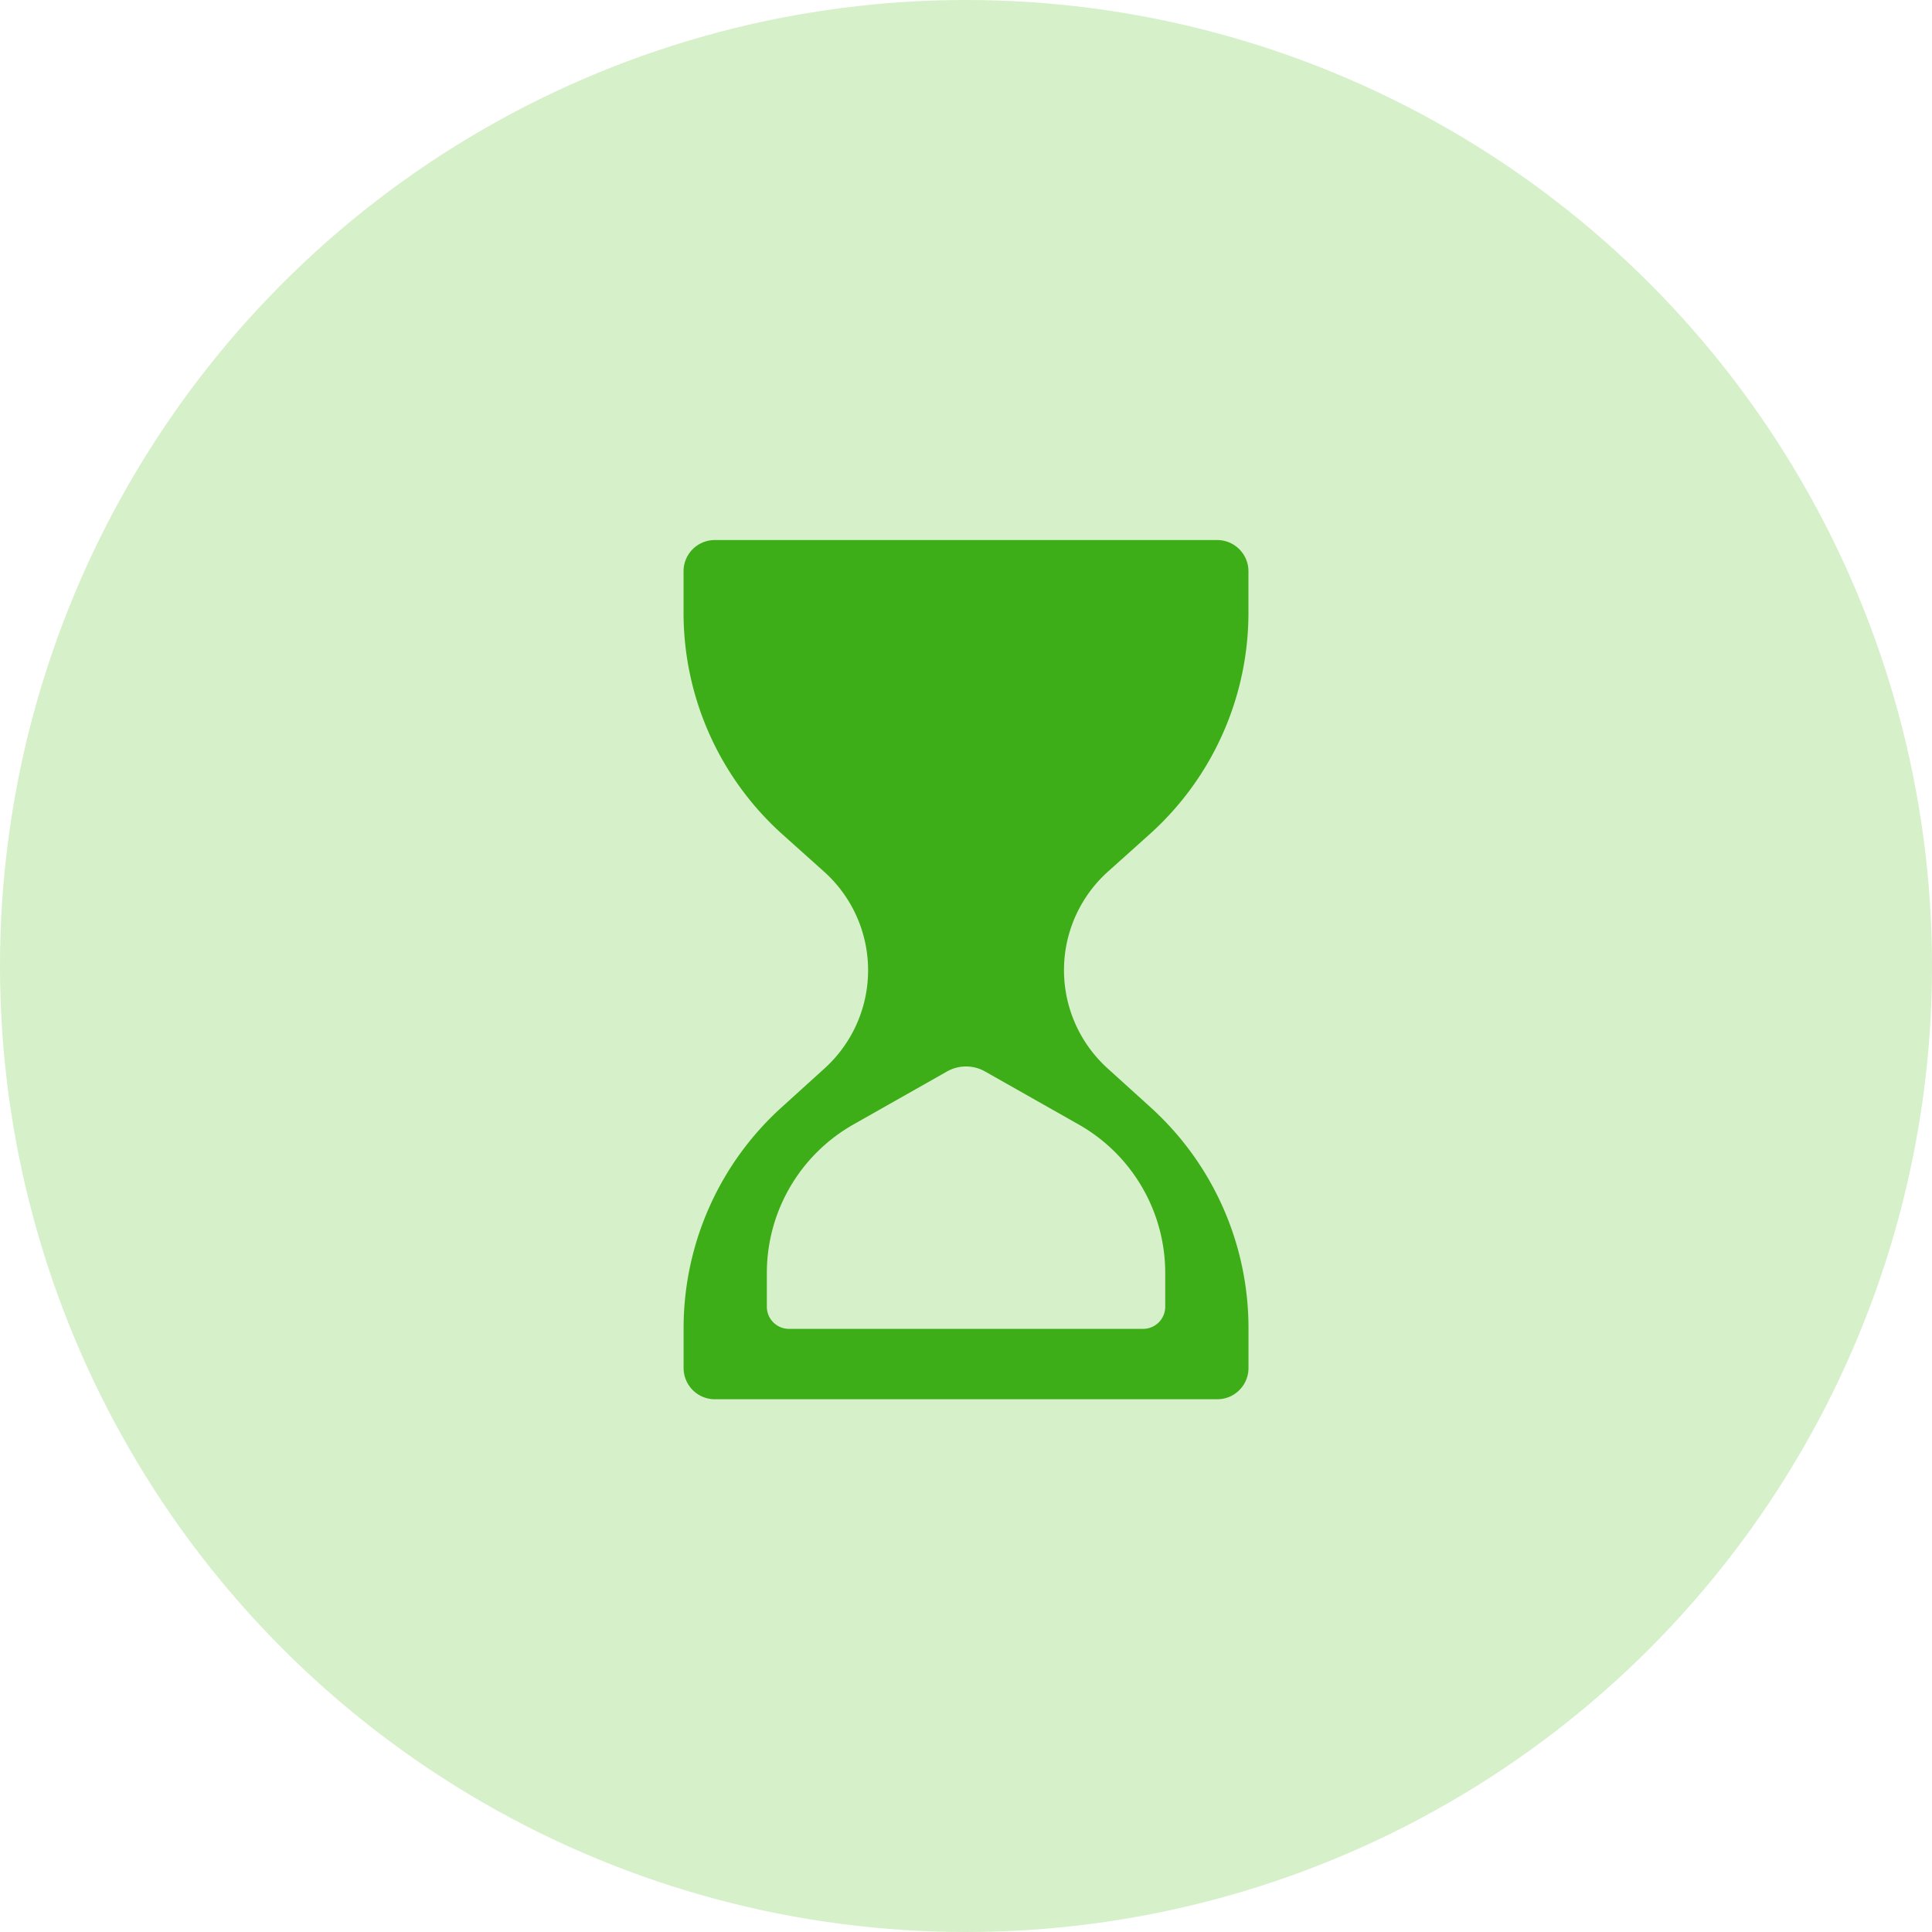 <svg xmlns="http://www.w3.org/2000/svg" width="83" height="83" viewBox="0 0 83 83">
  <g id="icon-time-saving" transform="translate(0 0.155)">
    <circle id="Ellipse_5" data-name="Ellipse 5" cx="41.5" cy="41.5" r="41.5" transform="translate(0 -0.155)" fill="#d6f0c9"/>
    <path id="icon" d="M112.138,19.424A12.791,12.791,0,0,0,116.394,9.9V8.118a1.342,1.342,0,0,0-1.342-1.342H93.468a1.341,1.341,0,0,0-1.342,1.342V9.9a12.794,12.794,0,0,0,4.256,9.527l1.779,1.594a5.688,5.688,0,0,1,.024,8.452l-1.857,1.683a12.793,12.793,0,0,0-4.2,9.479v1.711a1.342,1.342,0,0,0,1.342,1.342h21.584a1.342,1.342,0,0,0,1.342-1.342V40.631a12.794,12.794,0,0,0-4.2-9.479l-1.858-1.683a5.689,5.689,0,0,1,.024-8.452ZM109.1,31.883a7.336,7.336,0,0,1,3.719,6.382v1.448a.951.951,0,0,1-.951.951H96.655a.951.951,0,0,1-.951-.951V38.265a7.333,7.333,0,0,1,3.72-6.382l4.022-2.278a1.658,1.658,0,0,1,1.63,0Z" transform="translate(-62.76 16.27)" fill="#3dad18"/>
  </g>
</svg>
